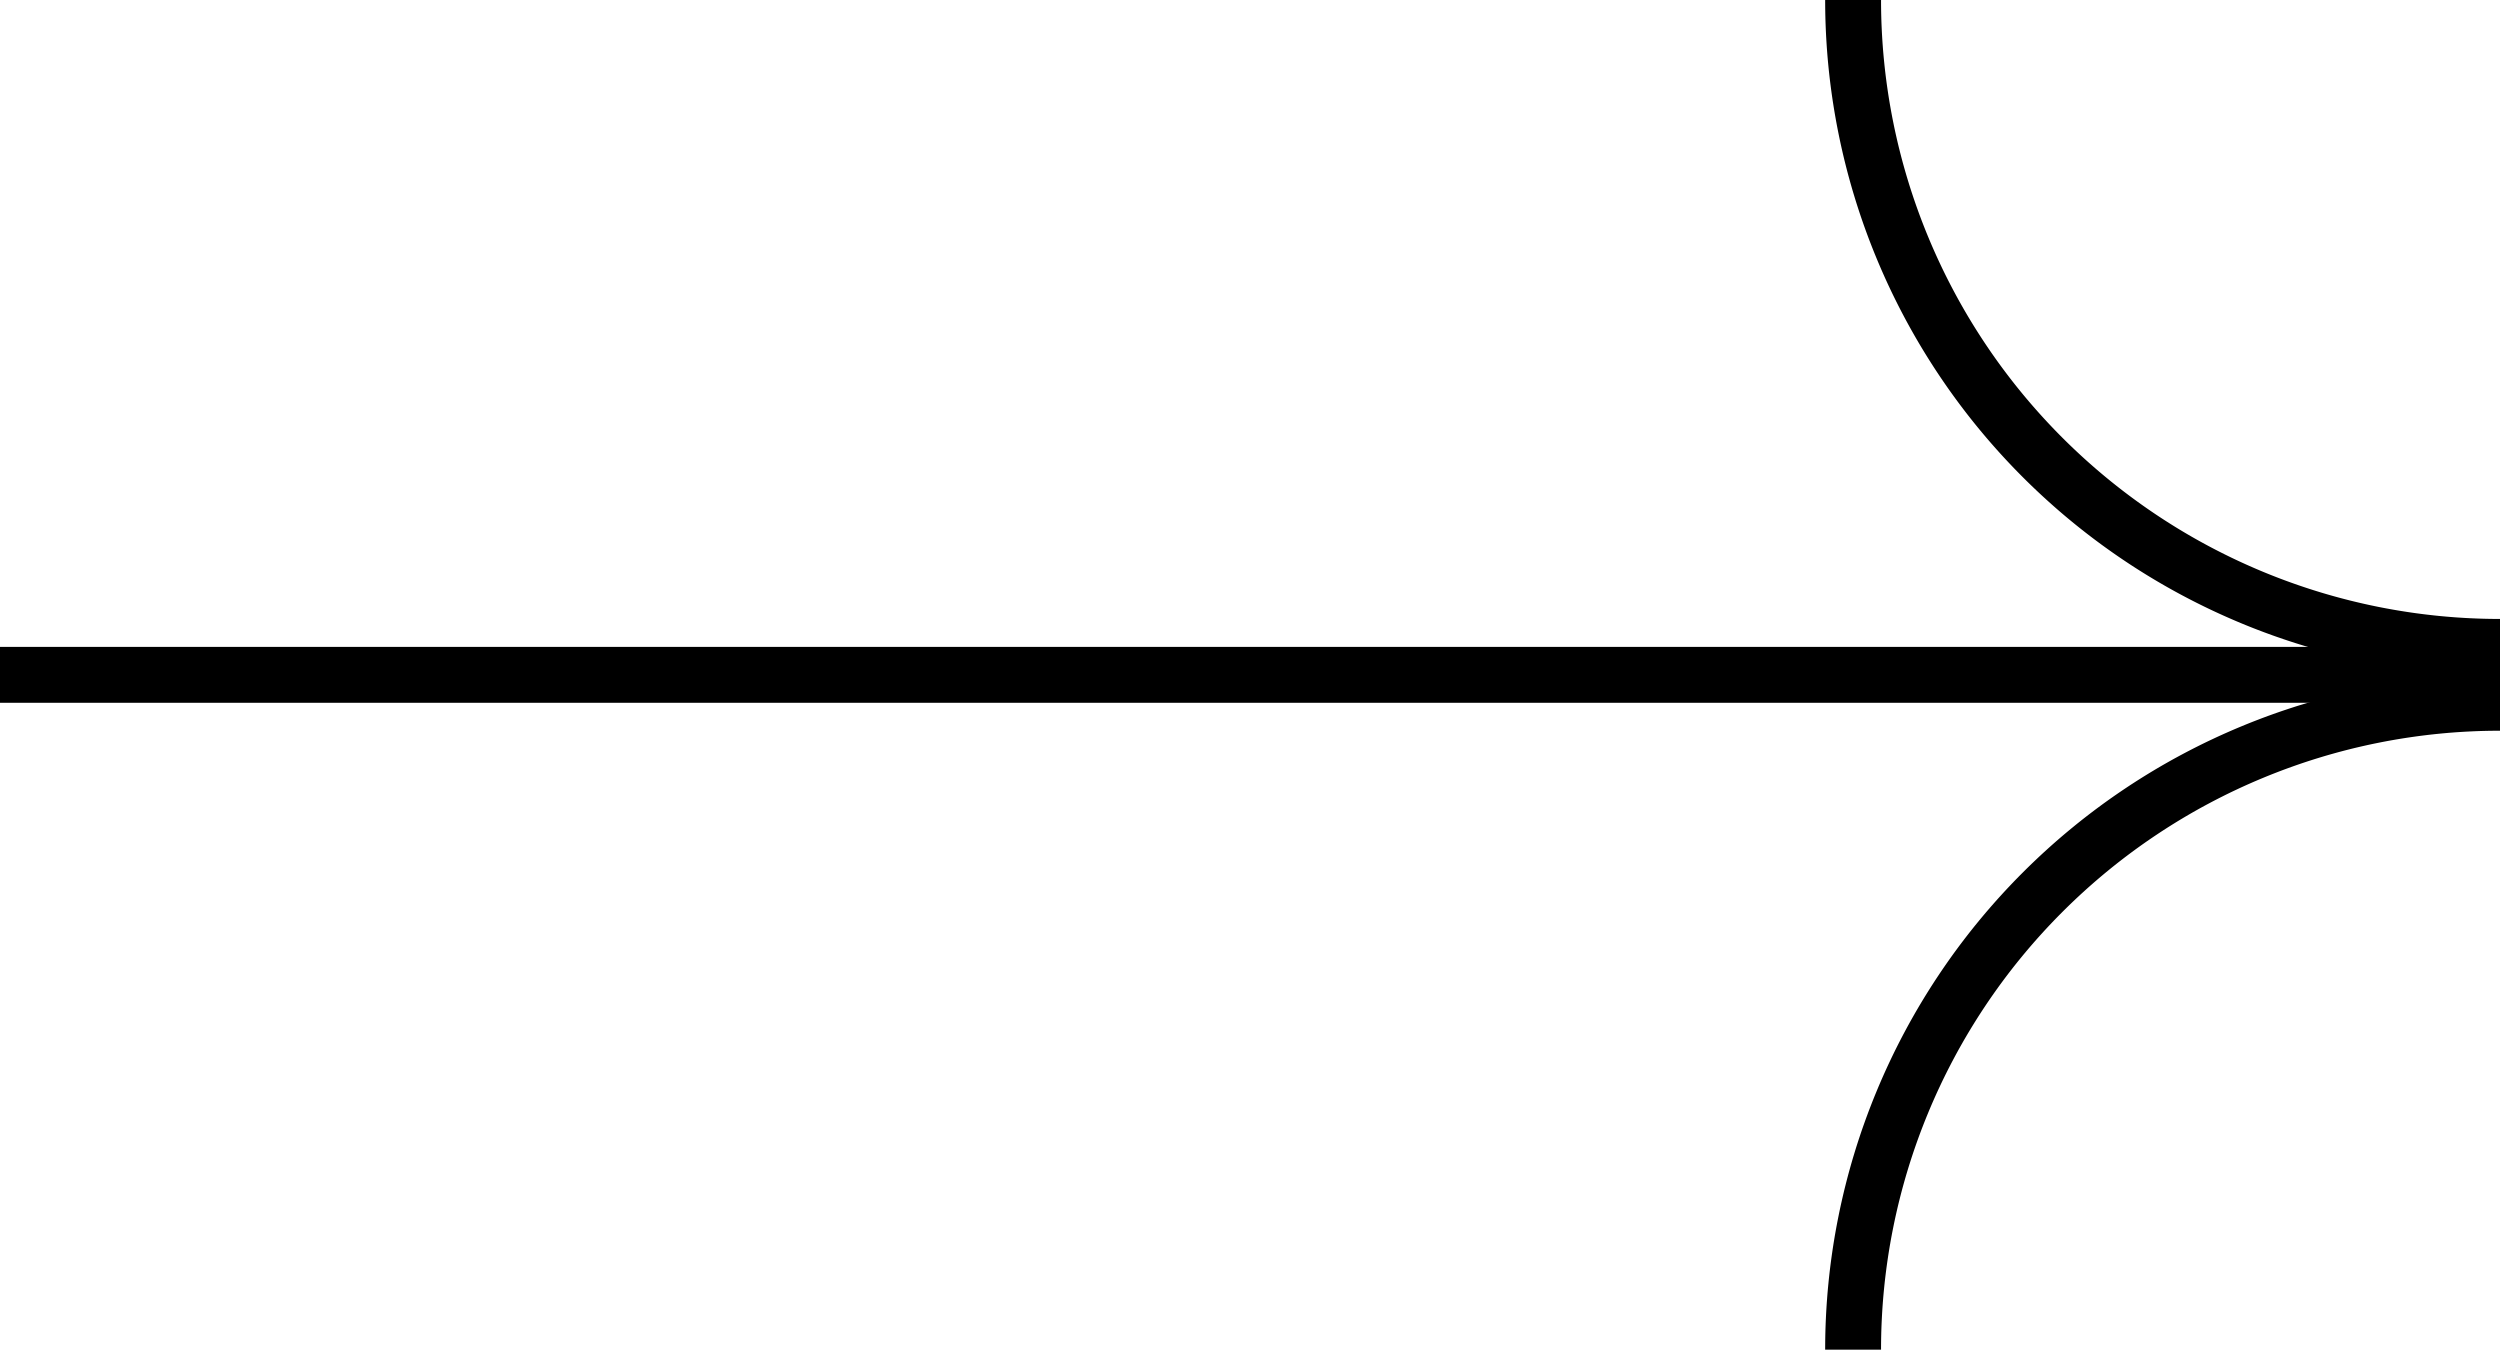 <svg xmlns="http://www.w3.org/2000/svg" width="44.733" height="24.15" viewBox="0 0 44.733 24.15">
  <g id="Group_1318" data-name="Group 1318" transform="translate(-188.279 -156.07)">
    <path id="Path_27" data-name="Path 27" d="M338.226,167.645a11.575,11.575,0,0,1-11.575-11.575" transform="translate(-105.214)" fill="none" stroke="#000" stroke-miterlimit="10" stroke-width="1"/>
    <path id="Path_28" data-name="Path 28" d="M326.651,218.808a11.575,11.575,0,0,1,11.575-11.575" transform="translate(-105.214 -38.588)" fill="none" stroke="#000" stroke-miterlimit="10" stroke-width="1"/>
    <line id="Line_4" data-name="Line 4" x1="44.733" transform="translate(188.279 168.145)" fill="none" stroke="#000" stroke-miterlimit="10" stroke-width="1"/>
  </g>
</svg>